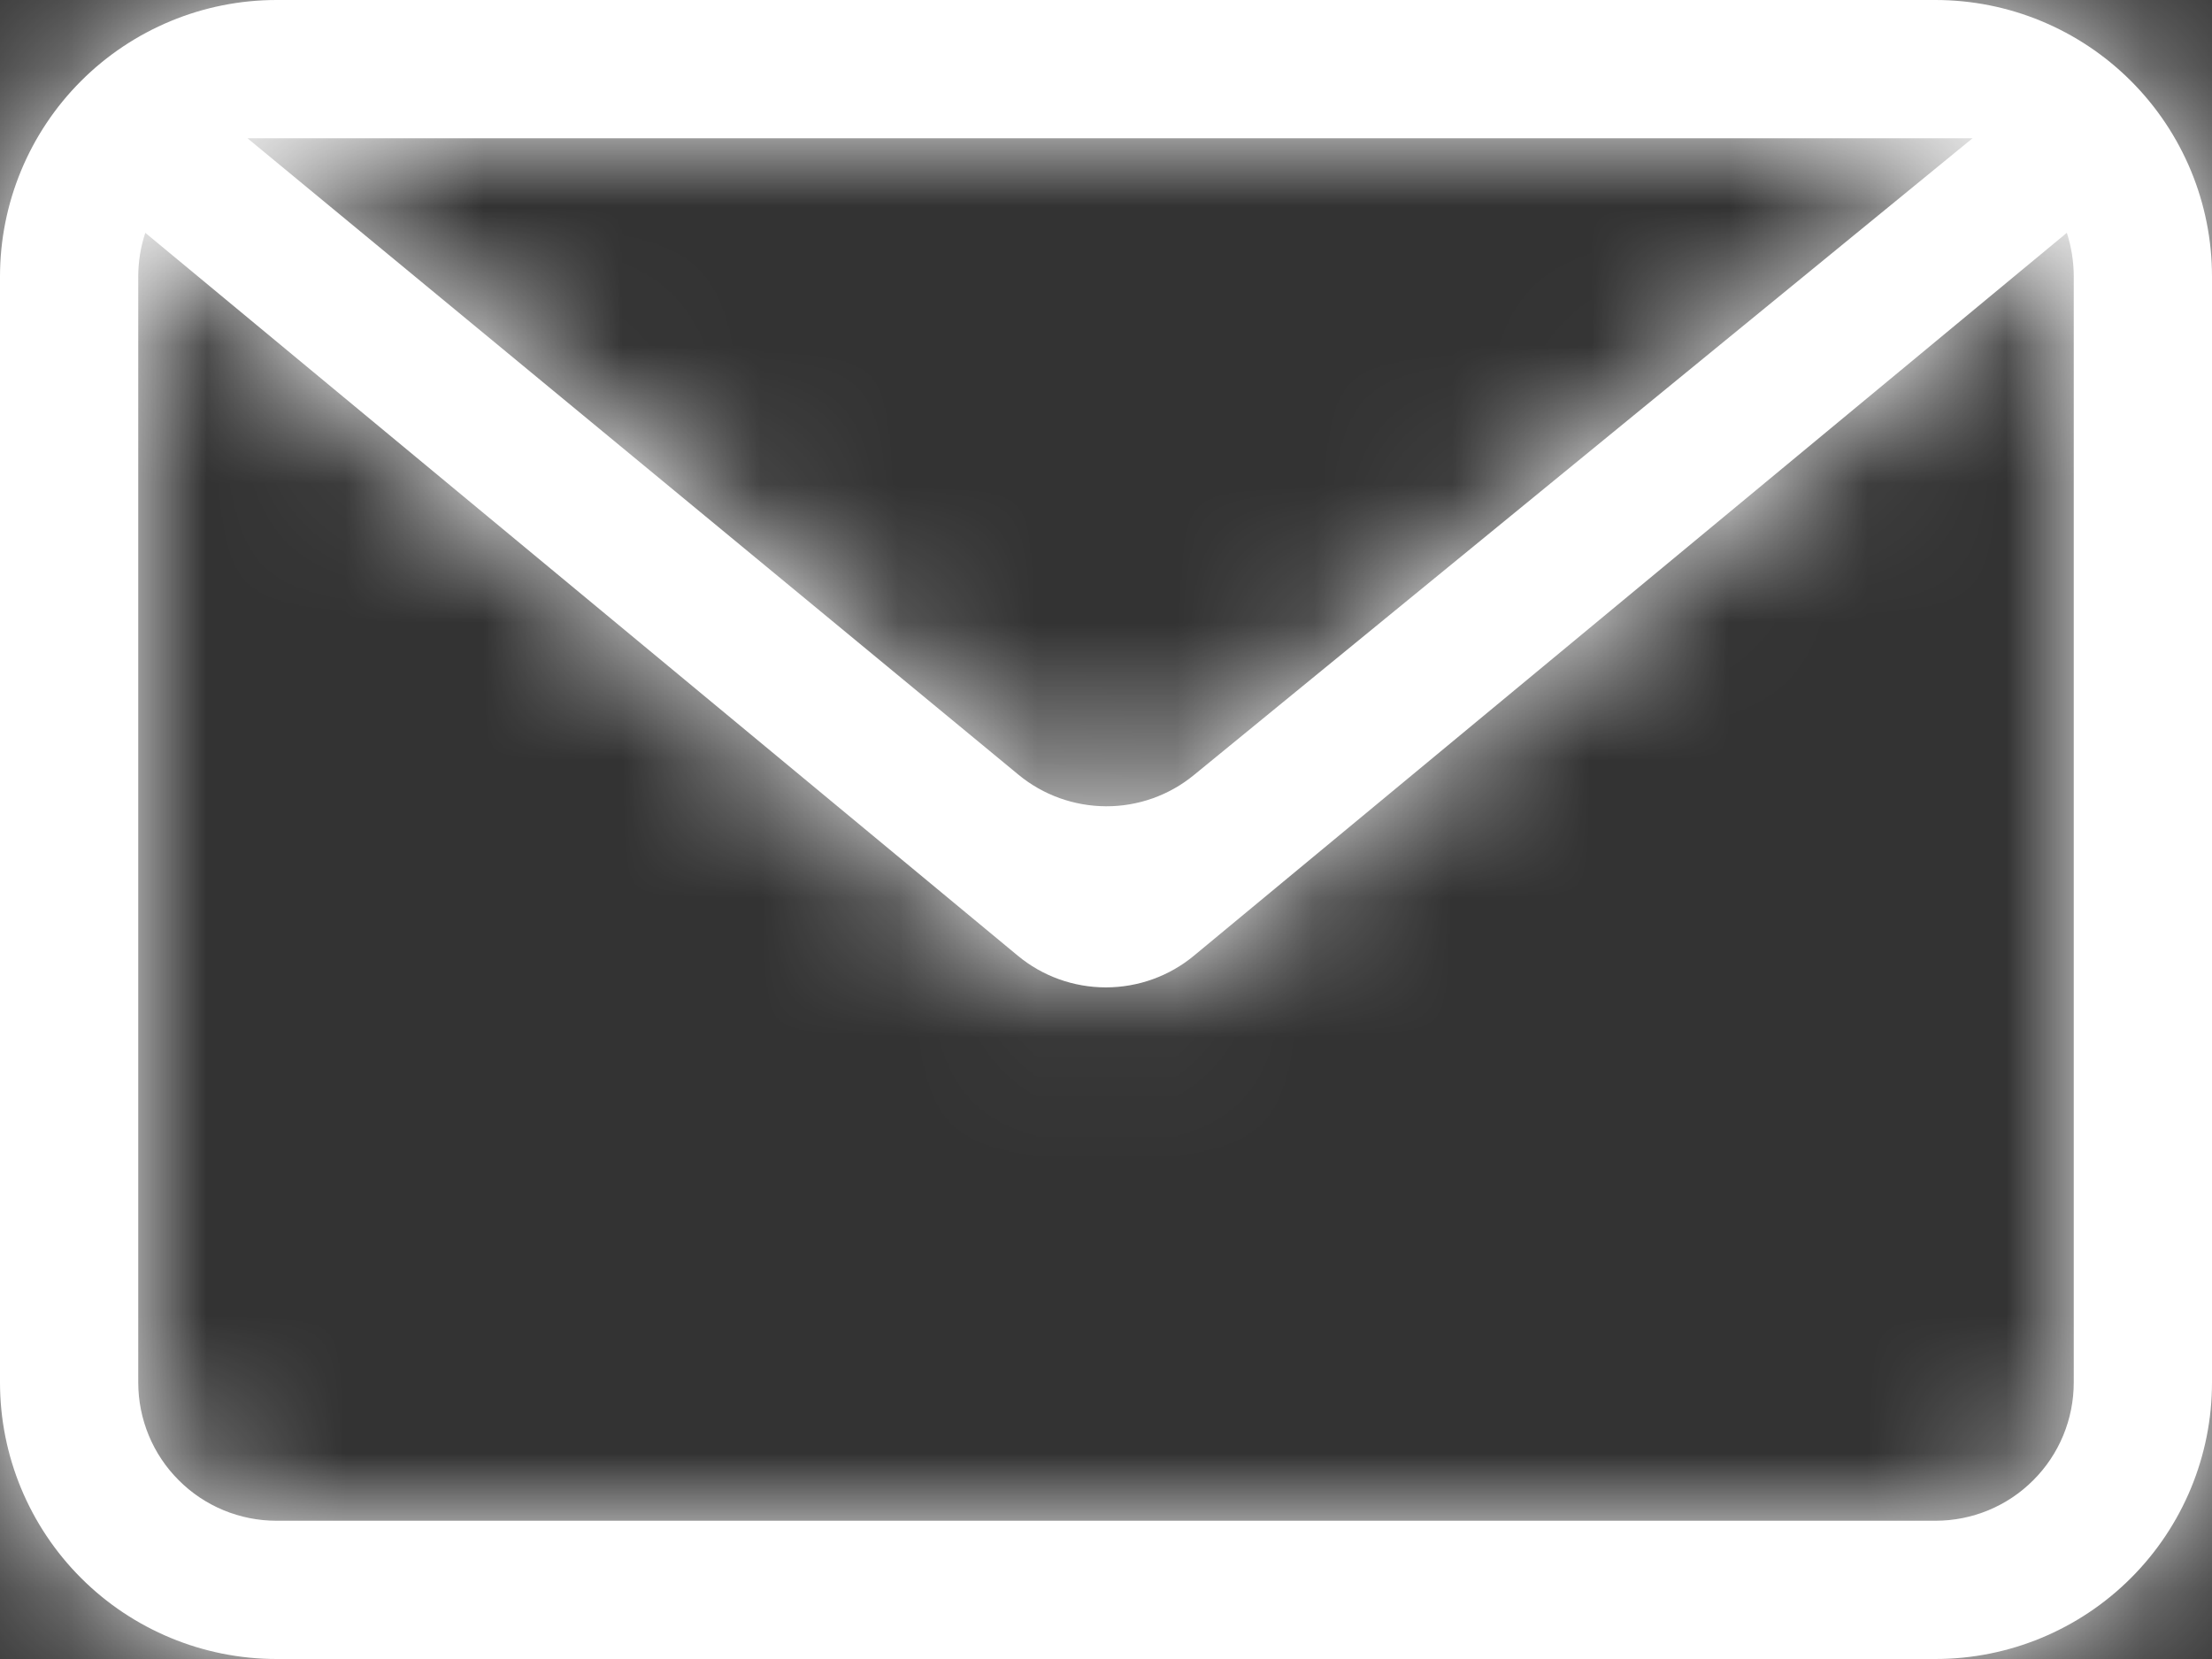 <?xml version="1.0" encoding="UTF-8"?> <svg xmlns="http://www.w3.org/2000/svg" width="16" height="12" viewBox="0 0 16 12" fill="none"><rect x="0" y="0" width="16" height="12" fill="#333333" stroke="none"/><mask id="path-1-inside-1_884_3" fill="white"><path fill-rule="evenodd" clip-rule="evenodd" d="M14.95 1.684L8.637 6.912C8.458 7.061 8.232 7.142 7.999 7.142C7.766 7.142 7.54 7.061 7.361 6.912L1.051 1.684C1.017 1.786 1 1.893 1 2V10C1 10.265 1.105 10.52 1.293 10.707C1.48 10.895 1.735 11 2 11H14C14.265 11 14.52 10.895 14.707 10.707C14.895 10.52 15 10.265 15 10V2C15 1.893 14.983 1.786 14.95 1.684ZM2 0H14C14.53 0 15.039 0.211 15.414 0.586C15.789 0.961 16 1.47 16 2V10C16 10.53 15.789 11.039 15.414 11.414C15.039 11.789 14.53 12 14 12H2C1.47 12 0.961 11.789 0.586 11.414C0.211 11.039 0 10.53 0 10V2C0 1.47 0.211 0.961 0.586 0.586C0.961 0.211 1.47 0 2 0ZM1.79 1L7.366 5.603C7.545 5.751 7.769 5.831 8 5.832C8.232 5.833 8.457 5.753 8.636 5.606L14.268 1H1.79Z"></path></mask><path fill-rule="evenodd" clip-rule="evenodd" d="M14.95 1.684L8.637 6.912C8.458 7.061 8.232 7.142 7.999 7.142C7.766 7.142 7.54 7.061 7.361 6.912L1.051 1.684C1.017 1.786 1 1.893 1 2V10C1 10.265 1.105 10.52 1.293 10.707C1.48 10.895 1.735 11 2 11H14C14.265 11 14.52 10.895 14.707 10.707C14.895 10.52 15 10.265 15 10V2C15 1.893 14.983 1.786 14.95 1.684ZM2 0H14C14.53 0 15.039 0.211 15.414 0.586C15.789 0.961 16 1.47 16 2V10C16 10.53 15.789 11.039 15.414 11.414C15.039 11.789 14.53 12 14 12H2C1.47 12 0.961 11.789 0.586 11.414C0.211 11.039 0 10.53 0 10V2C0 1.47 0.211 0.961 0.586 0.586C0.961 0.211 1.47 0 2 0ZM1.79 1L7.366 5.603C7.545 5.751 7.769 5.831 8 5.832C8.232 5.833 8.457 5.753 8.636 5.606L14.268 1H1.79Z" fill="white"></path><path d="M14.95 1.684L21.6 -0.502L18.394 -10.256L10.485 -3.707L14.95 1.684ZM8.637 6.912L4.172 1.521L4.171 1.522L8.637 6.912ZM7.361 6.912L11.827 1.522L11.827 1.522L7.361 6.912ZM1.051 1.684L5.517 -3.706L-2.365 -10.237L-5.592 -0.523L1.051 1.684ZM1 2L8 2L8 1.995L1 2ZM1 10L-6 10L1 10ZM15 2L8 1.974L8 1.987V2H15ZM2 0L2 -7L2 0ZM14 0V-7V0ZM0 10L-7 10L0 10ZM0 2H-7H0ZM1.79 1V-6H-17.685L-2.666 6.398L1.79 1ZM7.366 5.603L11.824 0.206L11.822 0.205L7.366 5.603ZM8.636 5.606L4.204 0.187L4.204 0.188L8.636 5.606ZM14.268 1L18.7 6.419L33.884 -6H14.268V1ZM10.485 -3.707L4.172 1.521L13.102 12.303L19.415 7.075L10.485 -3.707ZM4.171 1.522C5.247 0.63 6.601 0.142 7.999 0.142V14.142C9.863 14.142 11.668 13.491 13.103 12.302L4.171 1.522ZM7.999 0.142C9.397 0.142 10.751 0.63 11.827 1.522L2.895 12.302C4.33 13.491 6.135 14.142 7.999 14.142V0.142ZM11.827 1.522L5.517 -3.706L-3.415 7.074L2.895 12.302L11.827 1.522ZM-5.592 -0.523C-5.863 0.292 -6.001 1.146 -6 2.005L8 1.995C8 2.639 7.897 3.279 7.694 3.891L-5.592 -0.523ZM-6 2V10H8V2H-6ZM-6 10C-6 12.122 -5.157 14.157 -3.657 15.657L6.243 5.757C7.368 6.883 8 8.409 8 10L-6 10ZM-3.657 15.657C-2.157 17.157 -0.122 18 2 18V4C3.591 4 5.117 4.632 6.243 5.757L-3.657 15.657ZM2 18H14V4H2V18ZM14 18C16.122 18 18.157 17.157 19.657 15.657L9.757 5.757C10.883 4.632 12.409 4 14 4V18ZM19.657 15.657C21.157 14.157 22 12.122 22 10H8C8 8.409 8.632 6.883 9.757 5.757L19.657 15.657ZM22 10V2H8V10H22ZM22 2.026C22.003 1.167 21.868 0.314 21.6 -0.502L8.3 3.87C8.099 3.258 7.998 2.618 8 1.974L22 2.026ZM2 7H14V-7H2V7ZM14 7C12.674 7 11.402 6.473 10.464 5.536L20.364 -4.364C18.676 -6.052 16.387 -7 14 -7L14 7ZM10.464 5.536C9.527 4.598 9 3.326 9 2H23C23 -0.387 22.052 -2.676 20.364 -4.364L10.464 5.536ZM9 2V10H23V2H9ZM9 10C9 8.674 9.527 7.402 10.464 6.464L20.364 16.364C22.052 14.676 23 12.387 23 10H9ZM10.464 6.464C11.402 5.527 12.674 5 14 5V19C16.387 19 18.676 18.052 20.364 16.364L10.464 6.464ZM14 5H2V19H14V5ZM2 5C3.326 5 4.598 5.527 5.536 6.464L-4.364 16.364C-2.676 18.052 -0.387 19 2 19V5ZM5.536 6.464C6.473 7.402 7 8.674 7 10L-7 10C-7 12.387 -6.052 14.676 -4.364 16.364L5.536 6.464ZM7 10V2H-7V10H7ZM7 2C7 3.326 6.473 4.598 5.536 5.536L-4.364 -4.364C-6.052 -2.676 -7 -0.387 -7 2L7 2ZM5.536 5.536C4.598 6.473 3.326 7 2 7L2 -7C-0.387 -7 -2.676 -6.052 -4.364 -4.364L5.536 5.536ZM-2.666 6.398L2.91 11.001L11.822 0.205L6.246 -4.398L-2.666 6.398ZM2.908 11C4.337 12.18 6.131 12.828 7.984 12.832L8.017 -1.168C9.407 -1.165 10.752 -0.679 11.824 0.206L2.908 11ZM7.984 12.832C9.837 12.836 11.634 12.197 13.068 11.024L4.204 0.188C5.279 -0.692 6.627 -1.171 8.017 -1.168L7.984 12.832ZM13.068 11.025L18.7 6.419L9.836 -4.419L4.204 0.187L13.068 11.025ZM14.268 -6H1.79V8H14.268V-6Z" fill="white" mask="url(#path-1-inside-1_884_3)"></path></svg> 